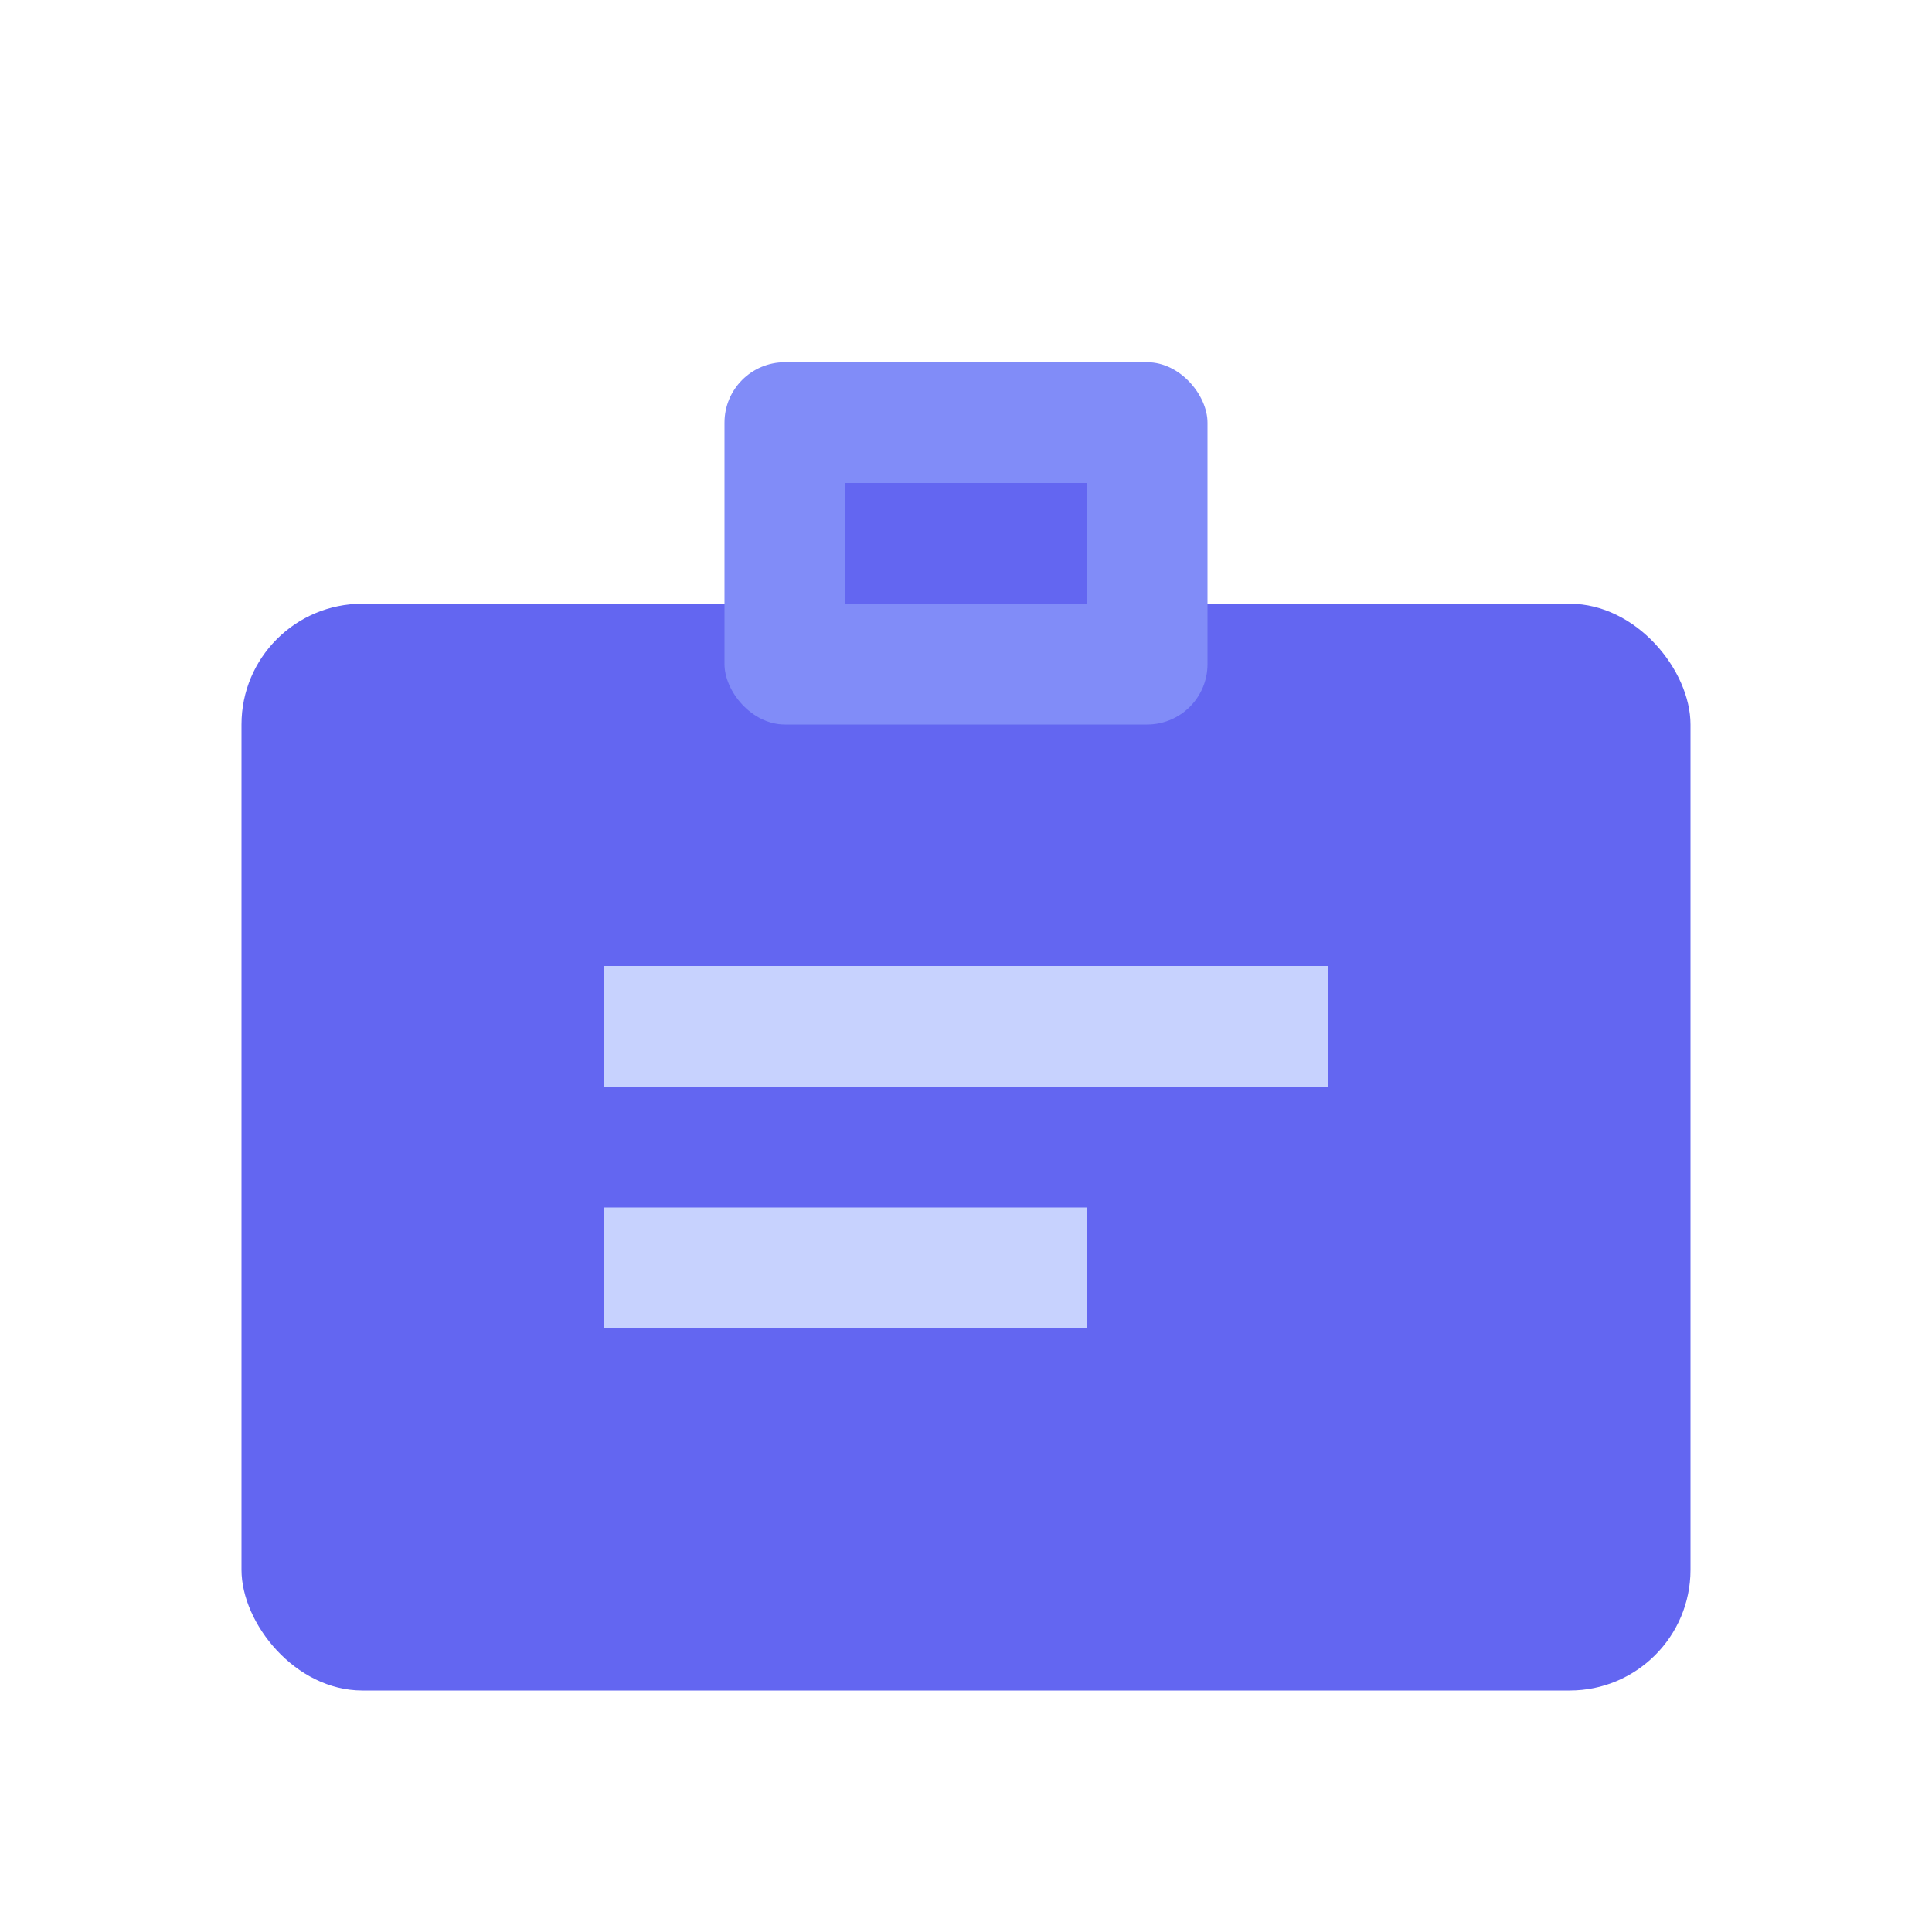 <svg xmlns="http://www.w3.org/2000/svg" viewBox="0 0 32 32">
  <rect x="4" y="10" width="24" height="18" rx="2" fill="#6366f1"/>
  <rect x="12" y="6" width="8" height="6" rx="1" fill="#818cf8"/>
  <rect x="14" y="8" width="4" height="2" fill="#6366f1"/>
  <rect x="10" y="16" width="12" height="2" fill="#c7d2fe"/>
  <rect x="10" y="20" width="8" height="2" fill="#c7d2fe"/>
</svg>